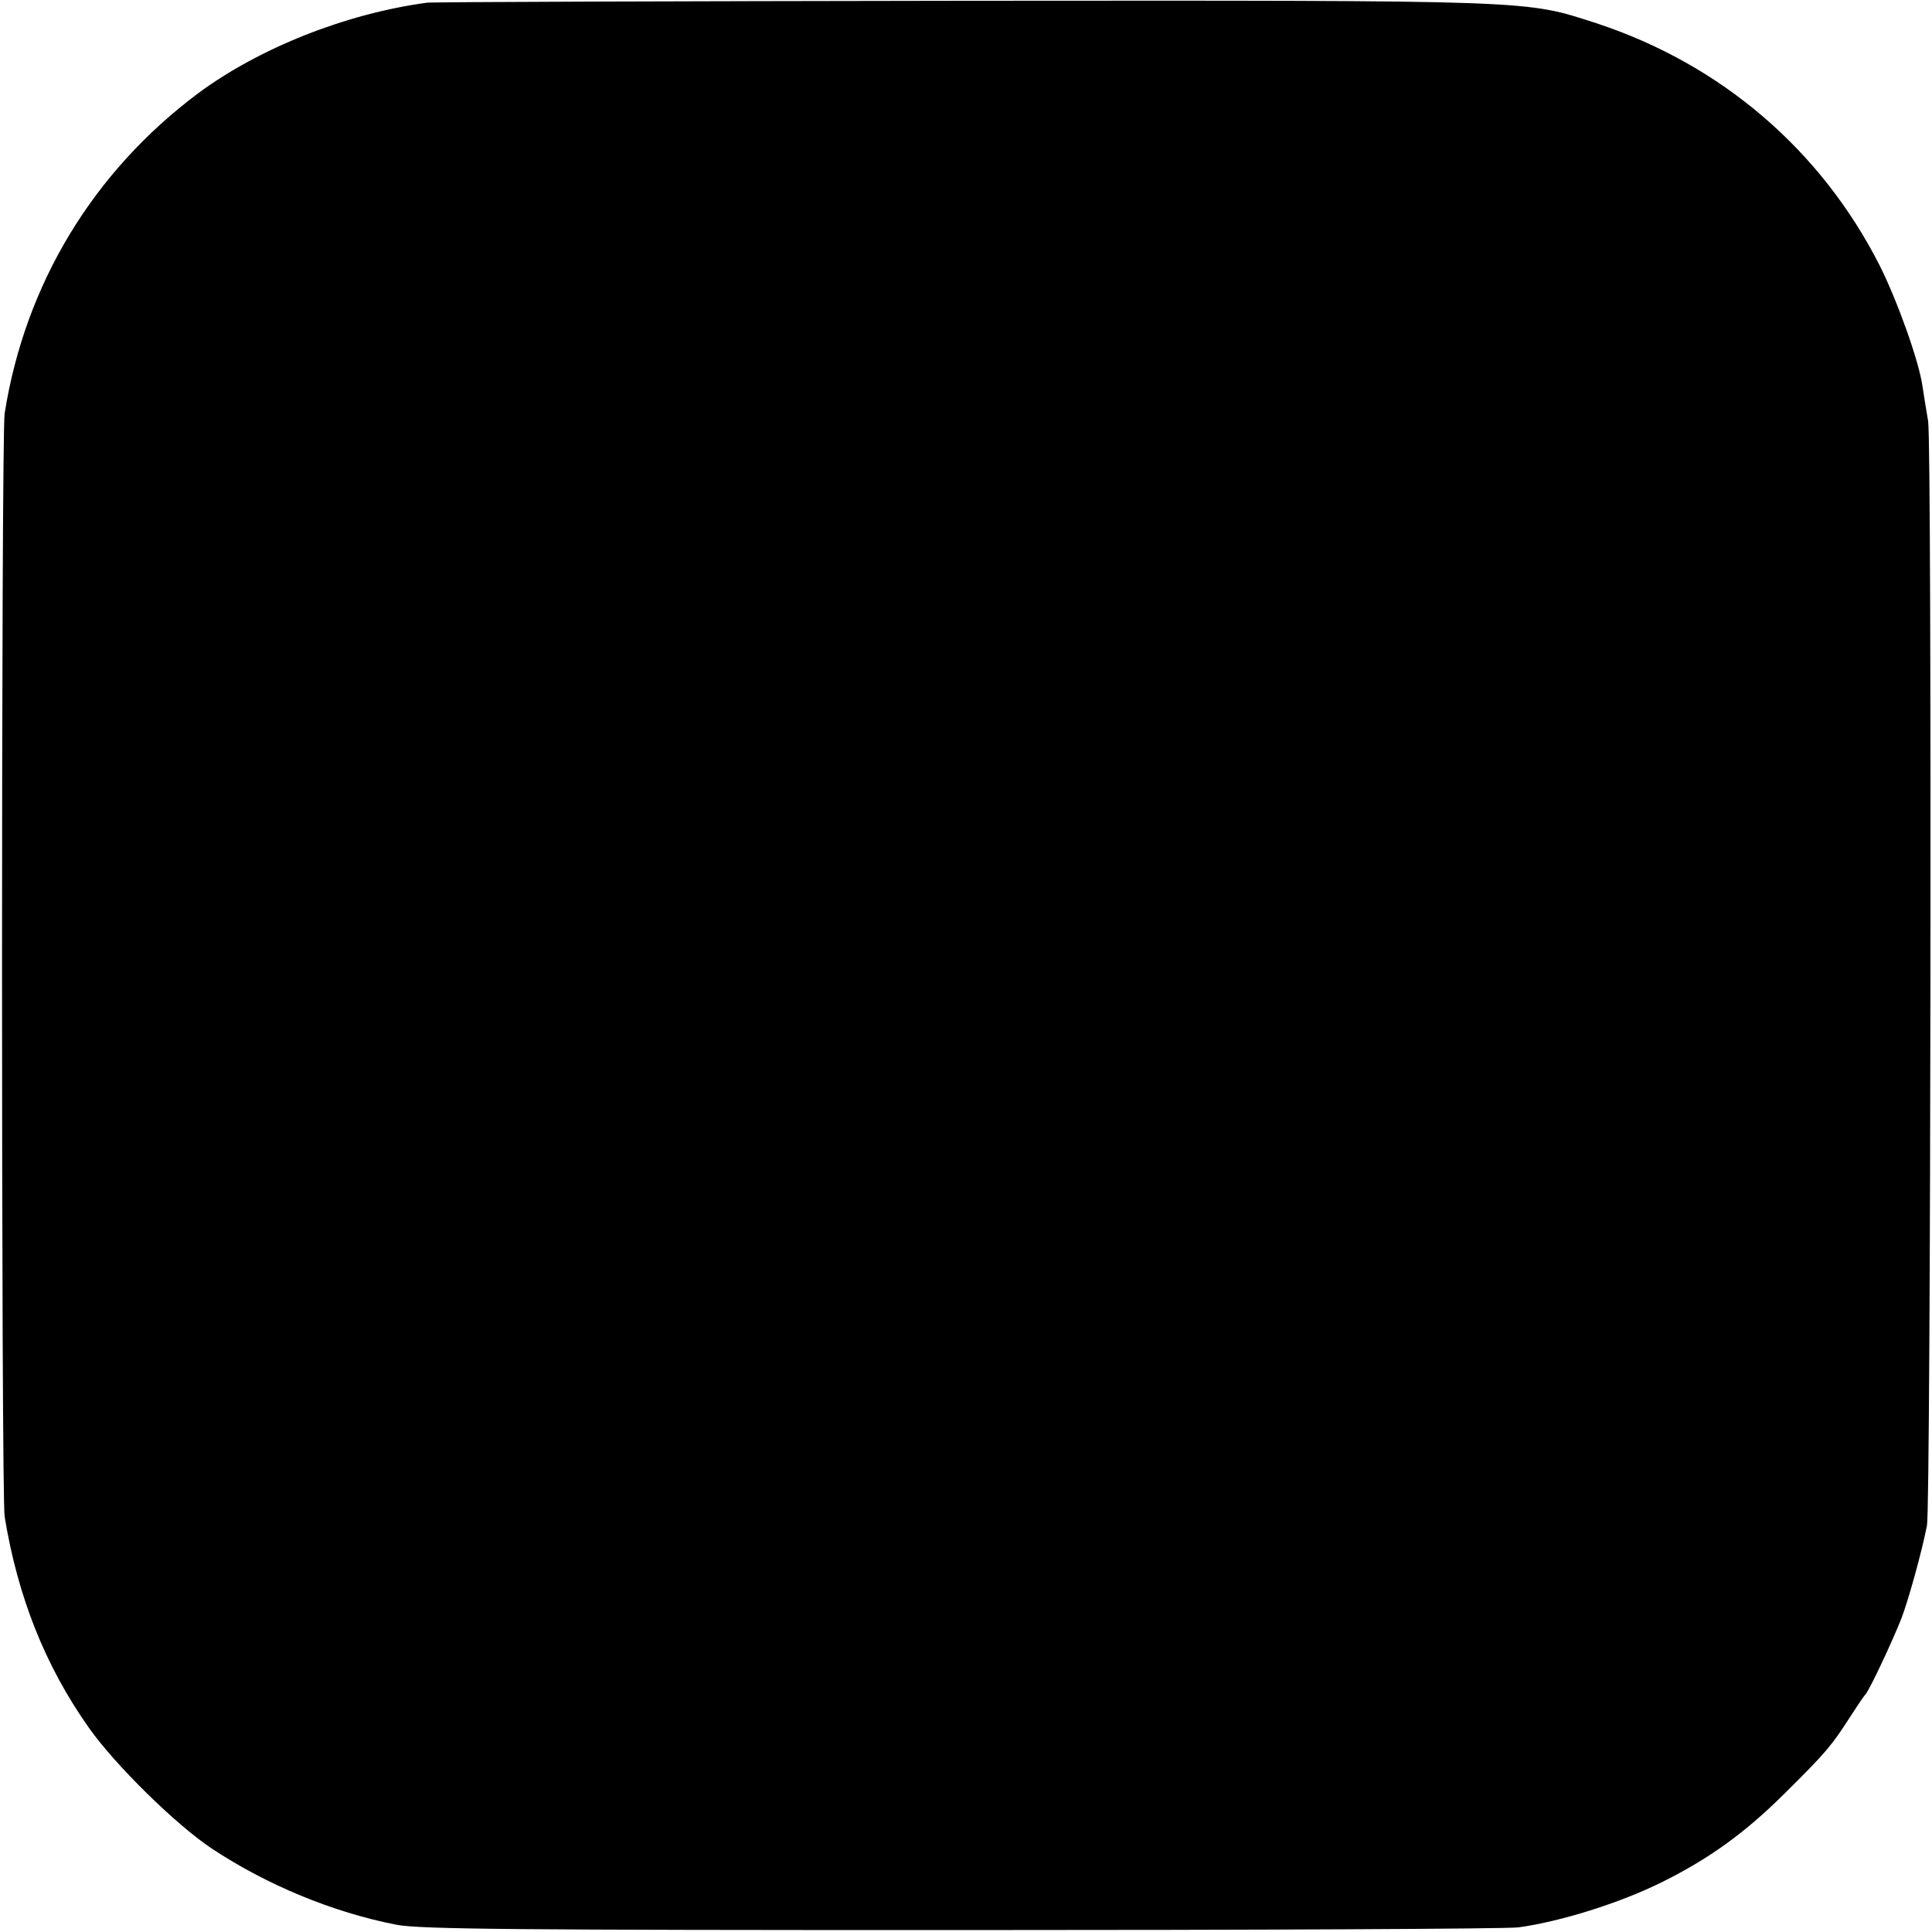<?xml version="1.0" standalone="no"?>
<!DOCTYPE svg PUBLIC "-//W3C//DTD SVG 20010904//EN"
 "http://www.w3.org/TR/2001/REC-SVG-20010904/DTD/svg10.dtd">
<svg version="1.0" xmlns="http://www.w3.org/2000/svg"
 width="500pt" height="500pt" viewBox="0 0 500 500"
 preserveAspectRatio="xMidYMid meet">
<g transform="translate(0,500) scale(0.1,-0.1)"
fill="#000000" stroke="none">
<path d="M1105 4993 c-209 -28 -434 -117 -593 -235 -271 -203 -447 -493 -500
-828 -9 -57 -9 -2801 0 -2855 34 -208 105 -386 217 -545 68 -97 226 -252 319
-314 142 -94 313 -165 477 -197 58 -12 315 -14 1460 -14 765 0 1415 3 1445 7
108 15 260 62 371 117 123 61 217 129 319 231 106 105 120 122 167 195 18 28
36 55 41 60 11 13 69 136 93 197 17 44 52 169 66 240 10 53 13 2796 3 2858 -5
30 -12 72 -15 93 -10 66 -65 219 -110 309 -152 300 -411 522 -734 628 -186 60
-146 59 -1636 58 -748 -1 -1373 -3 -1390 -5z"/>
</g>
</svg>
